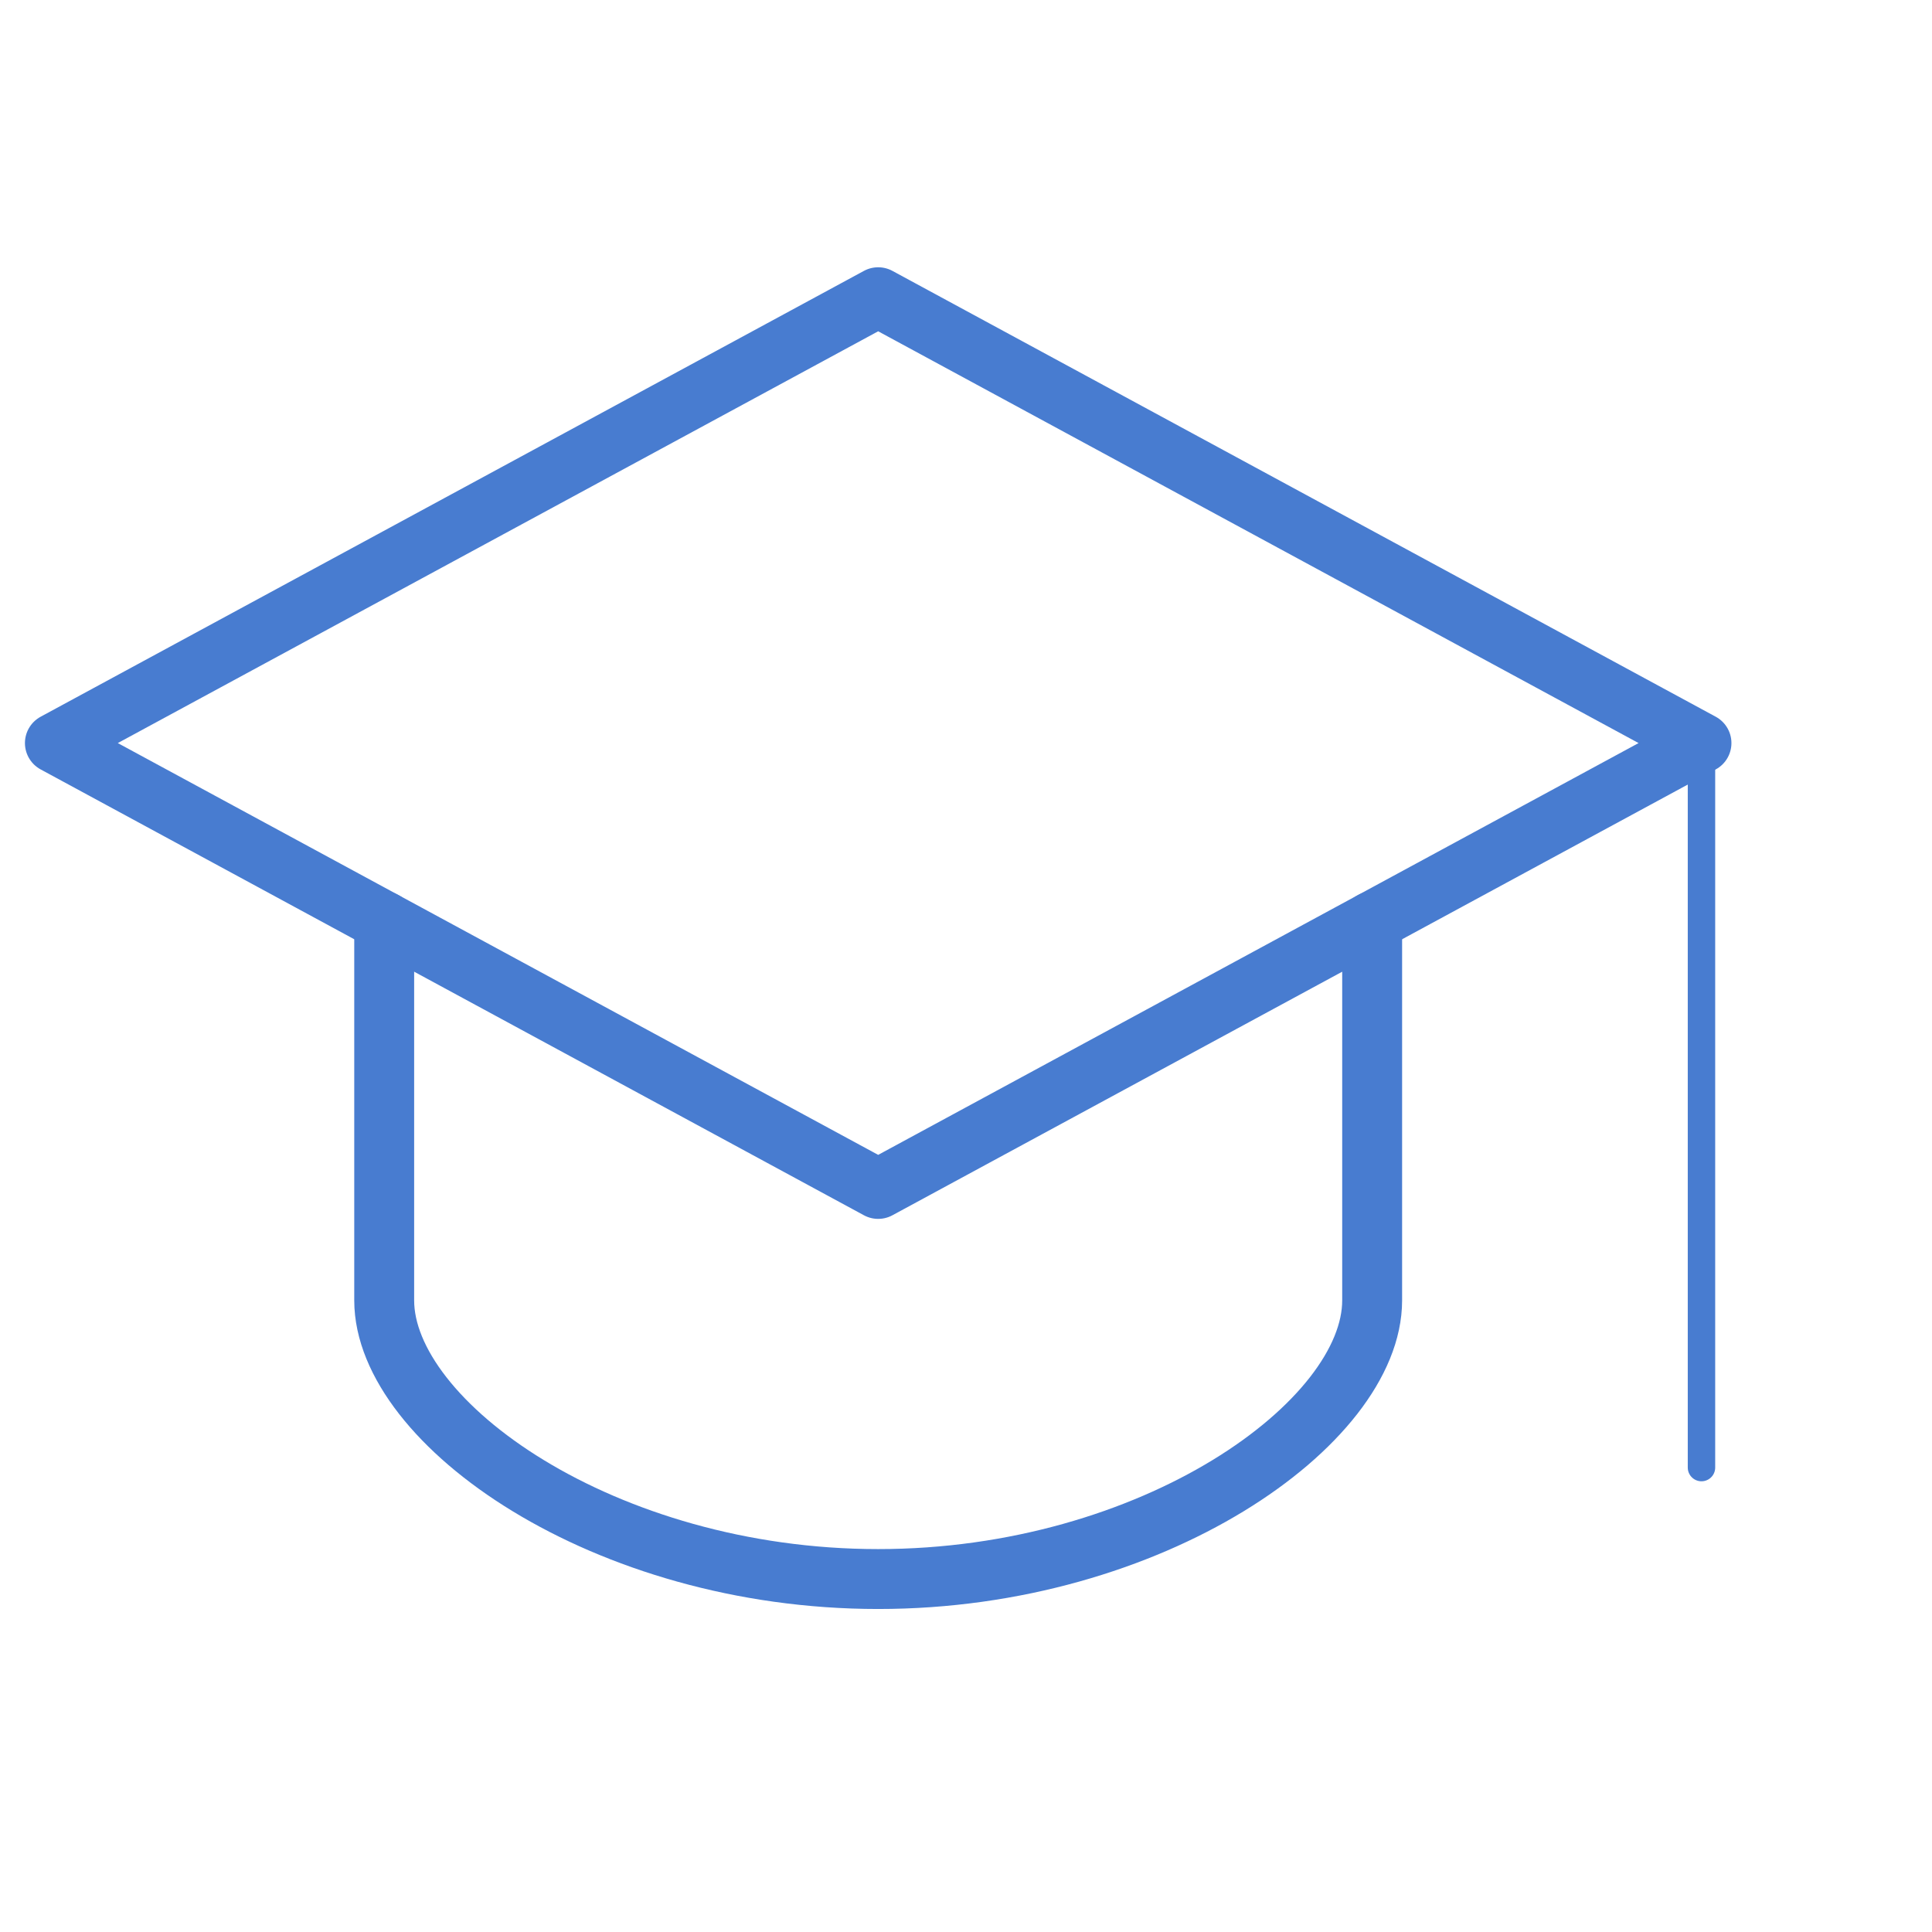 <svg width="129" height="129" viewBox="0 0 129 129" fill="none" xmlns="http://www.w3.org/2000/svg">
<g id="Education">
<path id="Vector" d="M58.636 19.846L3.665 49.615L58.636 79.385L113.608 49.615L58.636 19.846Z" stroke="#487CD0" stroke-width="4" stroke-miterlimit="10" stroke-linecap="round" stroke-linejoin="round"/>
<path id="Vector_2" d="M25.653 61.523V86.827C25.653 95.013 40.312 105.433 58.636 105.433C76.96 105.433 91.619 95.013 91.619 86.827V61.523" stroke="#487CD0" stroke-width="4" stroke-miterlimit="10" stroke-linecap="round" stroke-linejoin="round"/>
<path id="Vector_3" d="M113.608 49.615V97.99" stroke="#487CD0" stroke-width="1.831" stroke-miterlimit="10" stroke-linecap="round" stroke-linejoin="round"/>
</g>
</svg>
